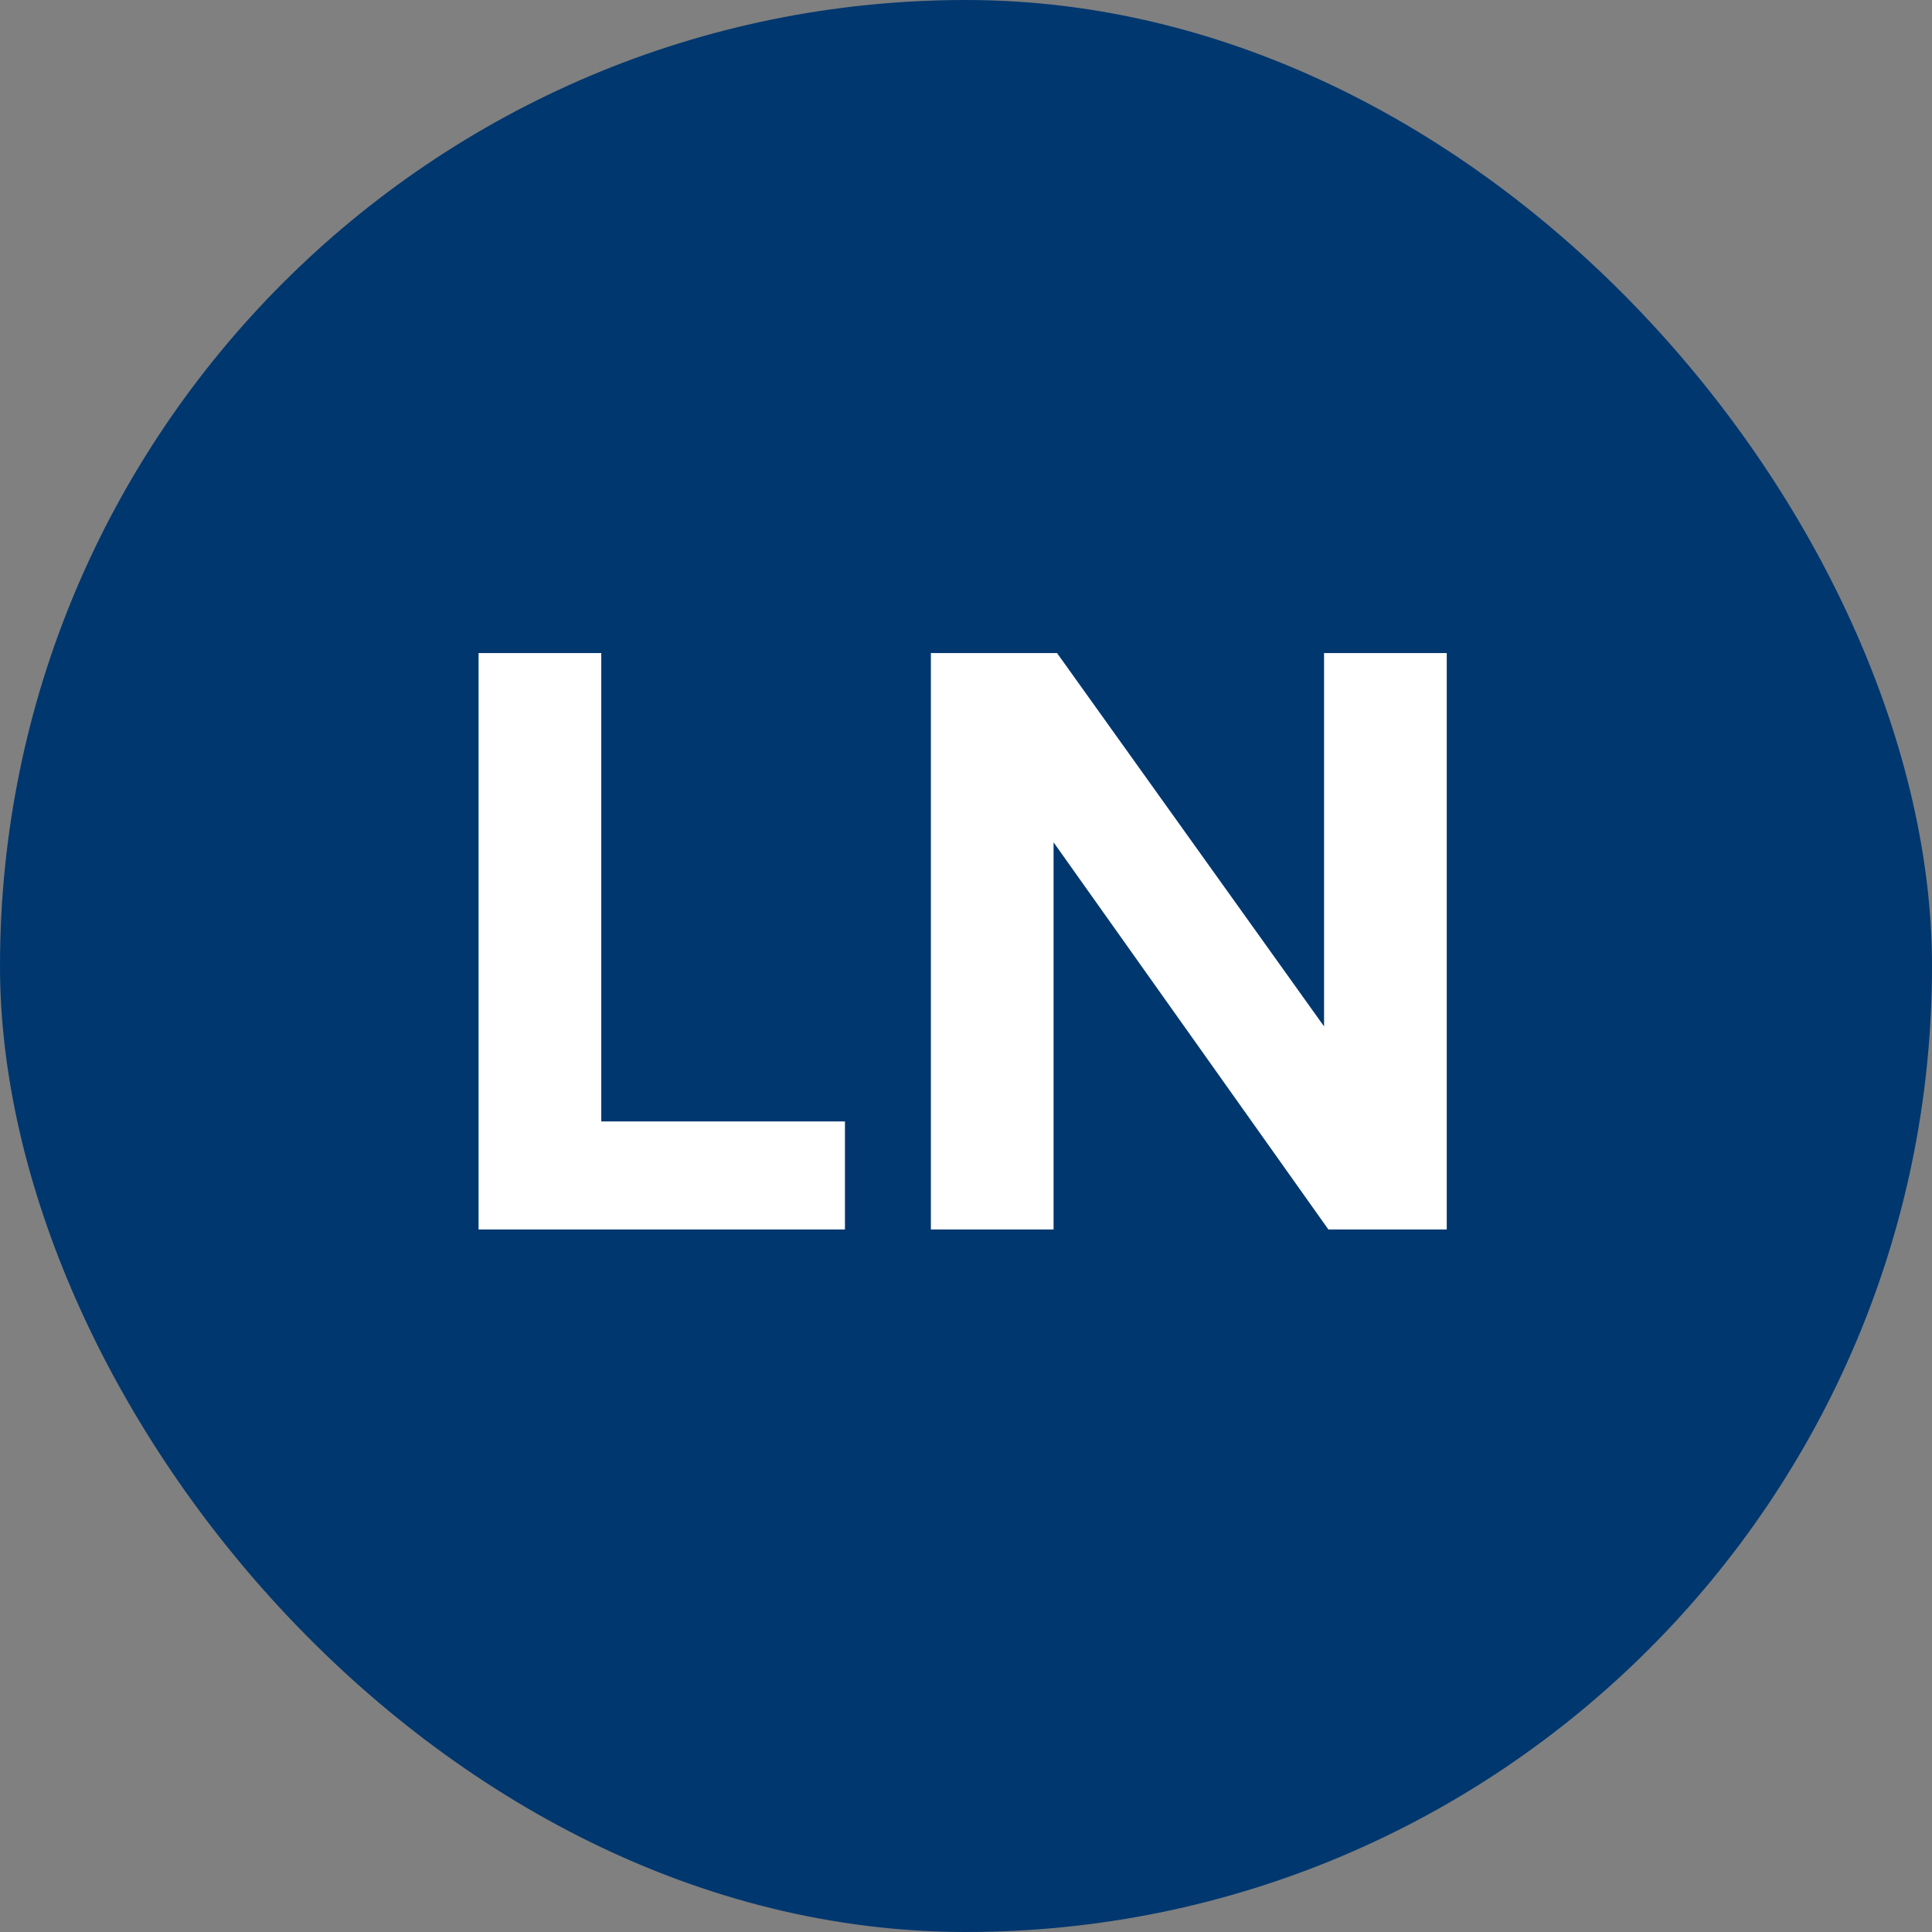 <svg width="55" height="55" viewBox="0 0 55 55" fill="none" xmlns="http://www.w3.org/2000/svg">
<rect x="0" y="0" width="55" height="55" fill="#808080" stroke="none"/>
<rect width="55" height="55" rx="27.5" fill="#00376F"/>
<path d="M24.054 35H13.624V18.592H17.117V31.925H24.054V35ZM41.186 35H37.816L29.993 23.979V35H26.5V18.592H30.092L37.693 29.219V18.592H41.186V35Z" fill="white"/>
</svg>

